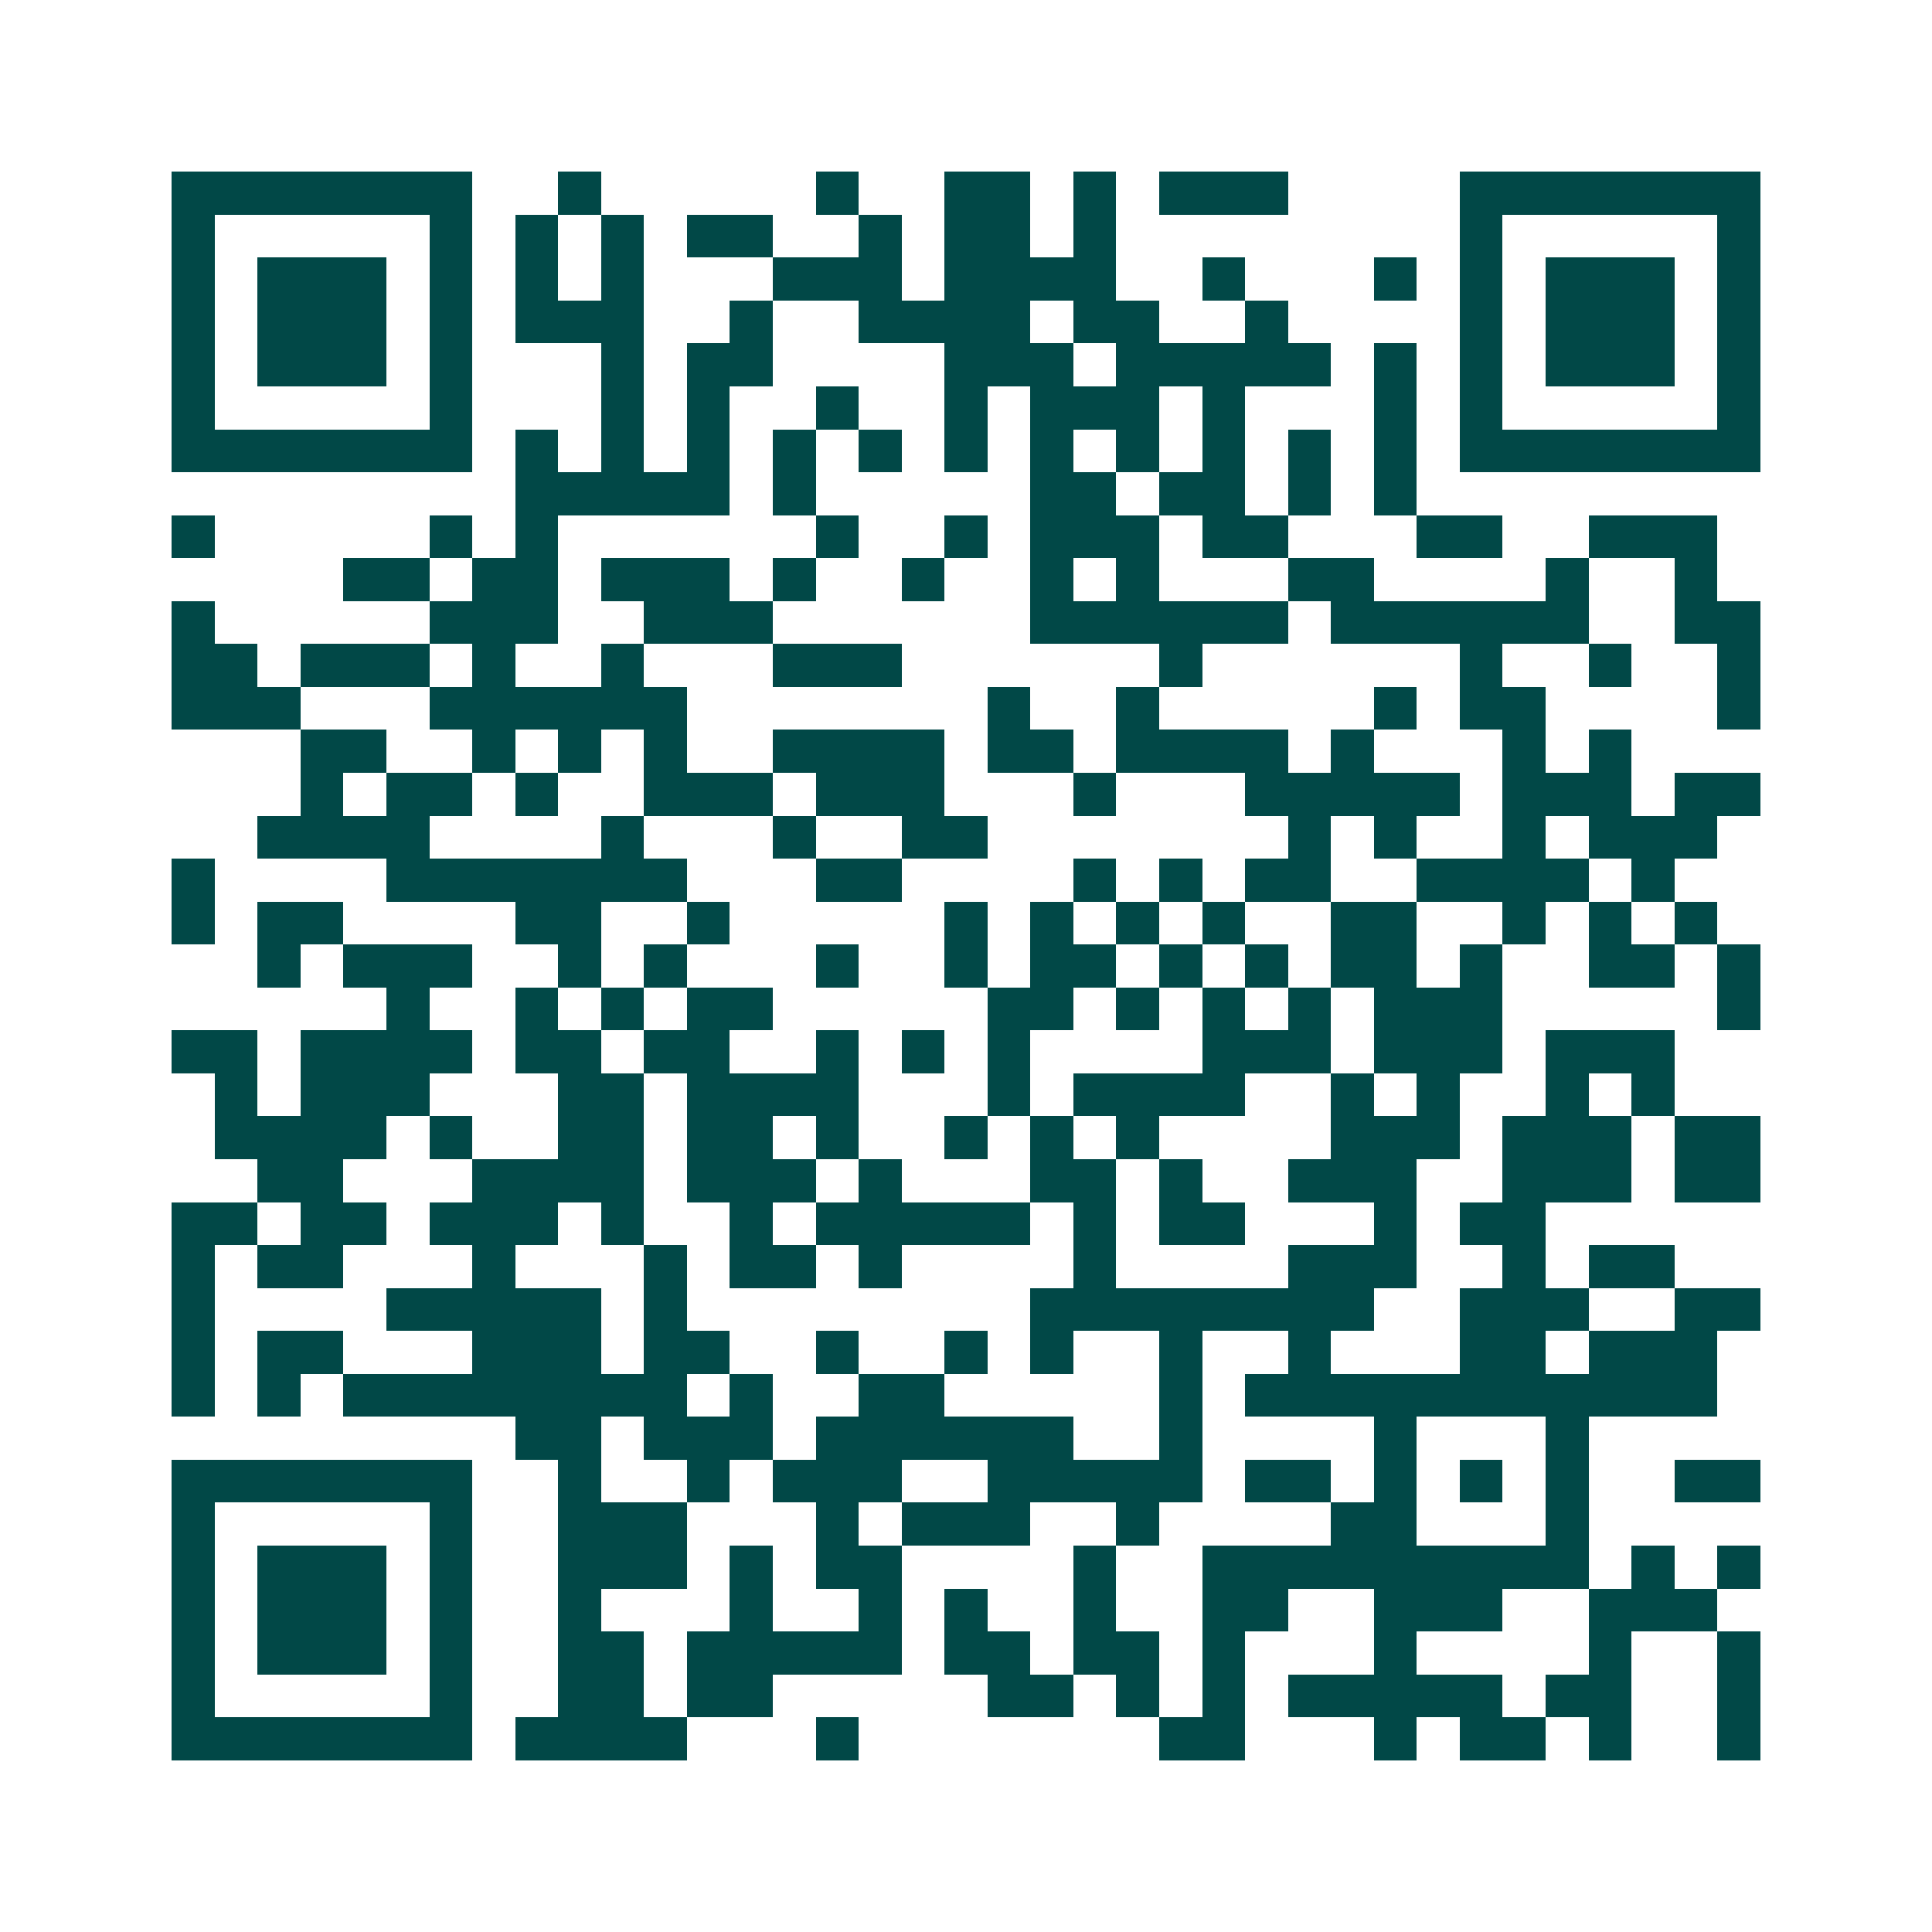 <svg xmlns="http://www.w3.org/2000/svg" width="200" height="200" viewBox="0 0 45 45" shape-rendering="crispEdges"><path fill="#ffffff" d="M0 0h45v45H0z"/><path stroke="#014847" d="M4 4.5h7m2 0h1m5 0h1m2 0h2m1 0h1m1 0h3m4 0h7M4 5.5h1m5 0h1m1 0h1m1 0h1m1 0h2m2 0h1m1 0h2m1 0h1m8 0h1m5 0h1M4 6.5h1m1 0h3m1 0h1m1 0h1m1 0h1m3 0h3m1 0h4m2 0h1m3 0h1m1 0h1m1 0h3m1 0h1M4 7.5h1m1 0h3m1 0h1m1 0h3m2 0h1m2 0h4m1 0h2m2 0h1m4 0h1m1 0h3m1 0h1M4 8.5h1m1 0h3m1 0h1m3 0h1m1 0h2m4 0h3m1 0h5m1 0h1m1 0h1m1 0h3m1 0h1M4 9.5h1m5 0h1m3 0h1m1 0h1m2 0h1m2 0h1m1 0h3m1 0h1m3 0h1m1 0h1m5 0h1M4 10.5h7m1 0h1m1 0h1m1 0h1m1 0h1m1 0h1m1 0h1m1 0h1m1 0h1m1 0h1m1 0h1m1 0h1m1 0h7M12 11.5h5m1 0h1m5 0h2m1 0h2m1 0h1m1 0h1M4 12.5h1m5 0h1m1 0h1m6 0h1m2 0h1m1 0h3m1 0h2m3 0h2m2 0h3M8 13.5h2m1 0h2m1 0h3m1 0h1m2 0h1m2 0h1m1 0h1m3 0h2m4 0h1m2 0h1M4 14.5h1m5 0h3m2 0h3m6 0h6m1 0h6m2 0h2M4 15.5h2m1 0h3m1 0h1m2 0h1m3 0h3m6 0h1m6 0h1m2 0h1m2 0h1M4 16.5h3m3 0h6m7 0h1m2 0h1m5 0h1m1 0h2m4 0h1M7 17.5h2m2 0h1m1 0h1m1 0h1m2 0h4m1 0h2m1 0h4m1 0h1m3 0h1m1 0h1M7 18.5h1m1 0h2m1 0h1m2 0h3m1 0h3m3 0h1m3 0h5m1 0h3m1 0h2M6 19.5h4m4 0h1m3 0h1m2 0h2m7 0h1m1 0h1m2 0h1m1 0h3M4 20.5h1m4 0h7m3 0h2m4 0h1m1 0h1m1 0h2m2 0h4m1 0h1M4 21.5h1m1 0h2m4 0h2m2 0h1m5 0h1m1 0h1m1 0h1m1 0h1m2 0h2m2 0h1m1 0h1m1 0h1M6 22.5h1m1 0h3m2 0h1m1 0h1m3 0h1m2 0h1m1 0h2m1 0h1m1 0h1m1 0h2m1 0h1m2 0h2m1 0h1M9 23.5h1m2 0h1m1 0h1m1 0h2m5 0h2m1 0h1m1 0h1m1 0h1m1 0h3m5 0h1M4 24.5h2m1 0h4m1 0h2m1 0h2m2 0h1m1 0h1m1 0h1m4 0h3m1 0h3m1 0h3M5 25.5h1m1 0h3m3 0h2m1 0h4m3 0h1m1 0h4m2 0h1m1 0h1m2 0h1m1 0h1M5 26.5h4m1 0h1m2 0h2m1 0h2m1 0h1m2 0h1m1 0h1m1 0h1m4 0h3m1 0h3m1 0h2M6 27.5h2m3 0h4m1 0h3m1 0h1m3 0h2m1 0h1m2 0h3m2 0h3m1 0h2M4 28.5h2m1 0h2m1 0h3m1 0h1m2 0h1m1 0h5m1 0h1m1 0h2m3 0h1m1 0h2M4 29.5h1m1 0h2m3 0h1m3 0h1m1 0h2m1 0h1m4 0h1m4 0h3m2 0h1m1 0h2M4 30.5h1m4 0h5m1 0h1m8 0h8m2 0h3m2 0h2M4 31.5h1m1 0h2m3 0h3m1 0h2m2 0h1m2 0h1m1 0h1m2 0h1m2 0h1m3 0h2m1 0h3M4 32.5h1m1 0h1m1 0h8m1 0h1m2 0h2m5 0h1m1 0h11M12 33.5h2m1 0h3m1 0h6m2 0h1m4 0h1m3 0h1M4 34.5h7m2 0h1m2 0h1m1 0h3m2 0h5m1 0h2m1 0h1m1 0h1m1 0h1m2 0h2M4 35.5h1m5 0h1m2 0h3m3 0h1m1 0h3m2 0h1m4 0h2m3 0h1M4 36.5h1m1 0h3m1 0h1m2 0h3m1 0h1m1 0h2m4 0h1m2 0h9m1 0h1m1 0h1M4 37.5h1m1 0h3m1 0h1m2 0h1m3 0h1m2 0h1m1 0h1m2 0h1m2 0h2m2 0h3m2 0h3M4 38.5h1m1 0h3m1 0h1m2 0h2m1 0h5m1 0h2m1 0h2m1 0h1m3 0h1m4 0h1m2 0h1M4 39.5h1m5 0h1m2 0h2m1 0h2m5 0h2m1 0h1m1 0h1m1 0h5m1 0h2m2 0h1M4 40.5h7m1 0h4m3 0h1m7 0h2m3 0h1m1 0h2m1 0h1m2 0h1"/></svg>
